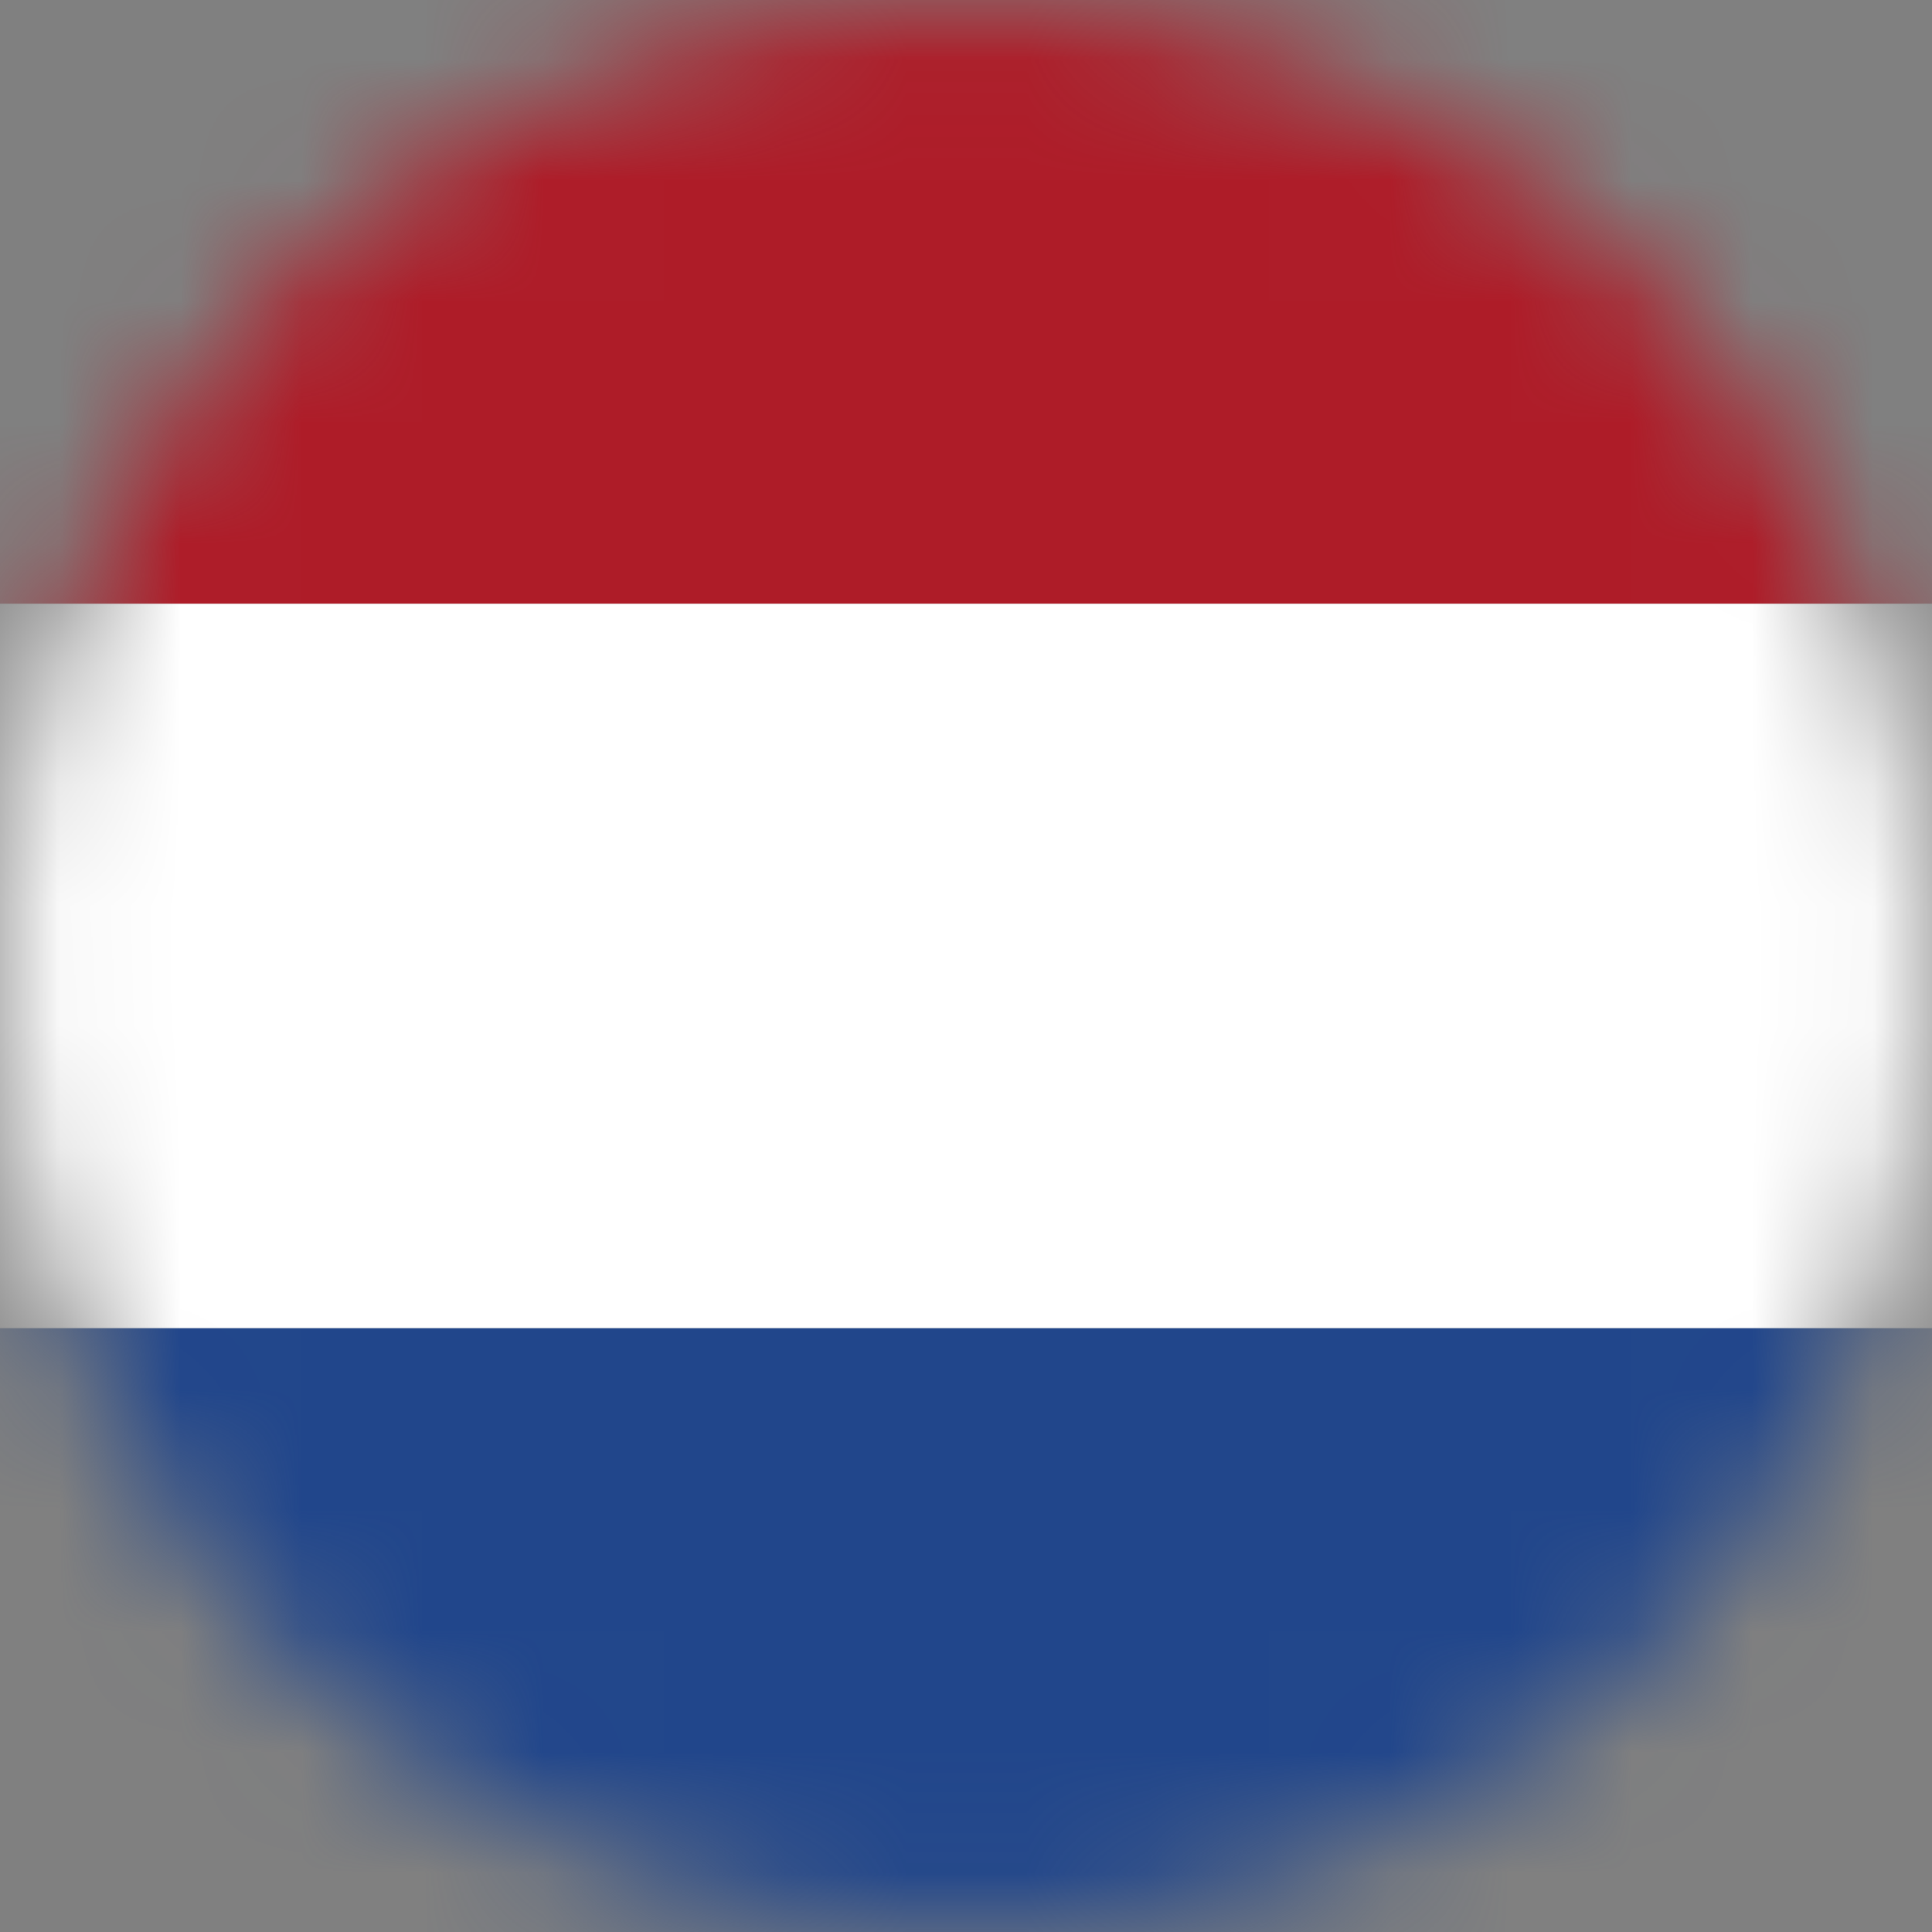 <svg width="16" height="16" viewBox="0 0 16 16" fill="none" xmlns="http://www.w3.org/2000/svg">
<rect x="0" y="0" width="16" height="16" fill="#808080" stroke="none"/>
<mask id="mask0_2903_7056" style="mask-type:alpha" maskUnits="userSpaceOnUse" x="0" y="0" width="16" height="16">
<circle cx="8" cy="8" r="8" fill="#D9D9D9"/>
</mask>
<g mask="url(#mask0_2903_7056)">
<rect x="-1" y="-1" width="19" height="6" fill="#AE1C28"/>
<rect x="-1" y="5" width="19" height="6" fill="white"/>
<rect x="-1" y="11" width="19" height="6" fill="#21468B"/>
</g>
</svg>
